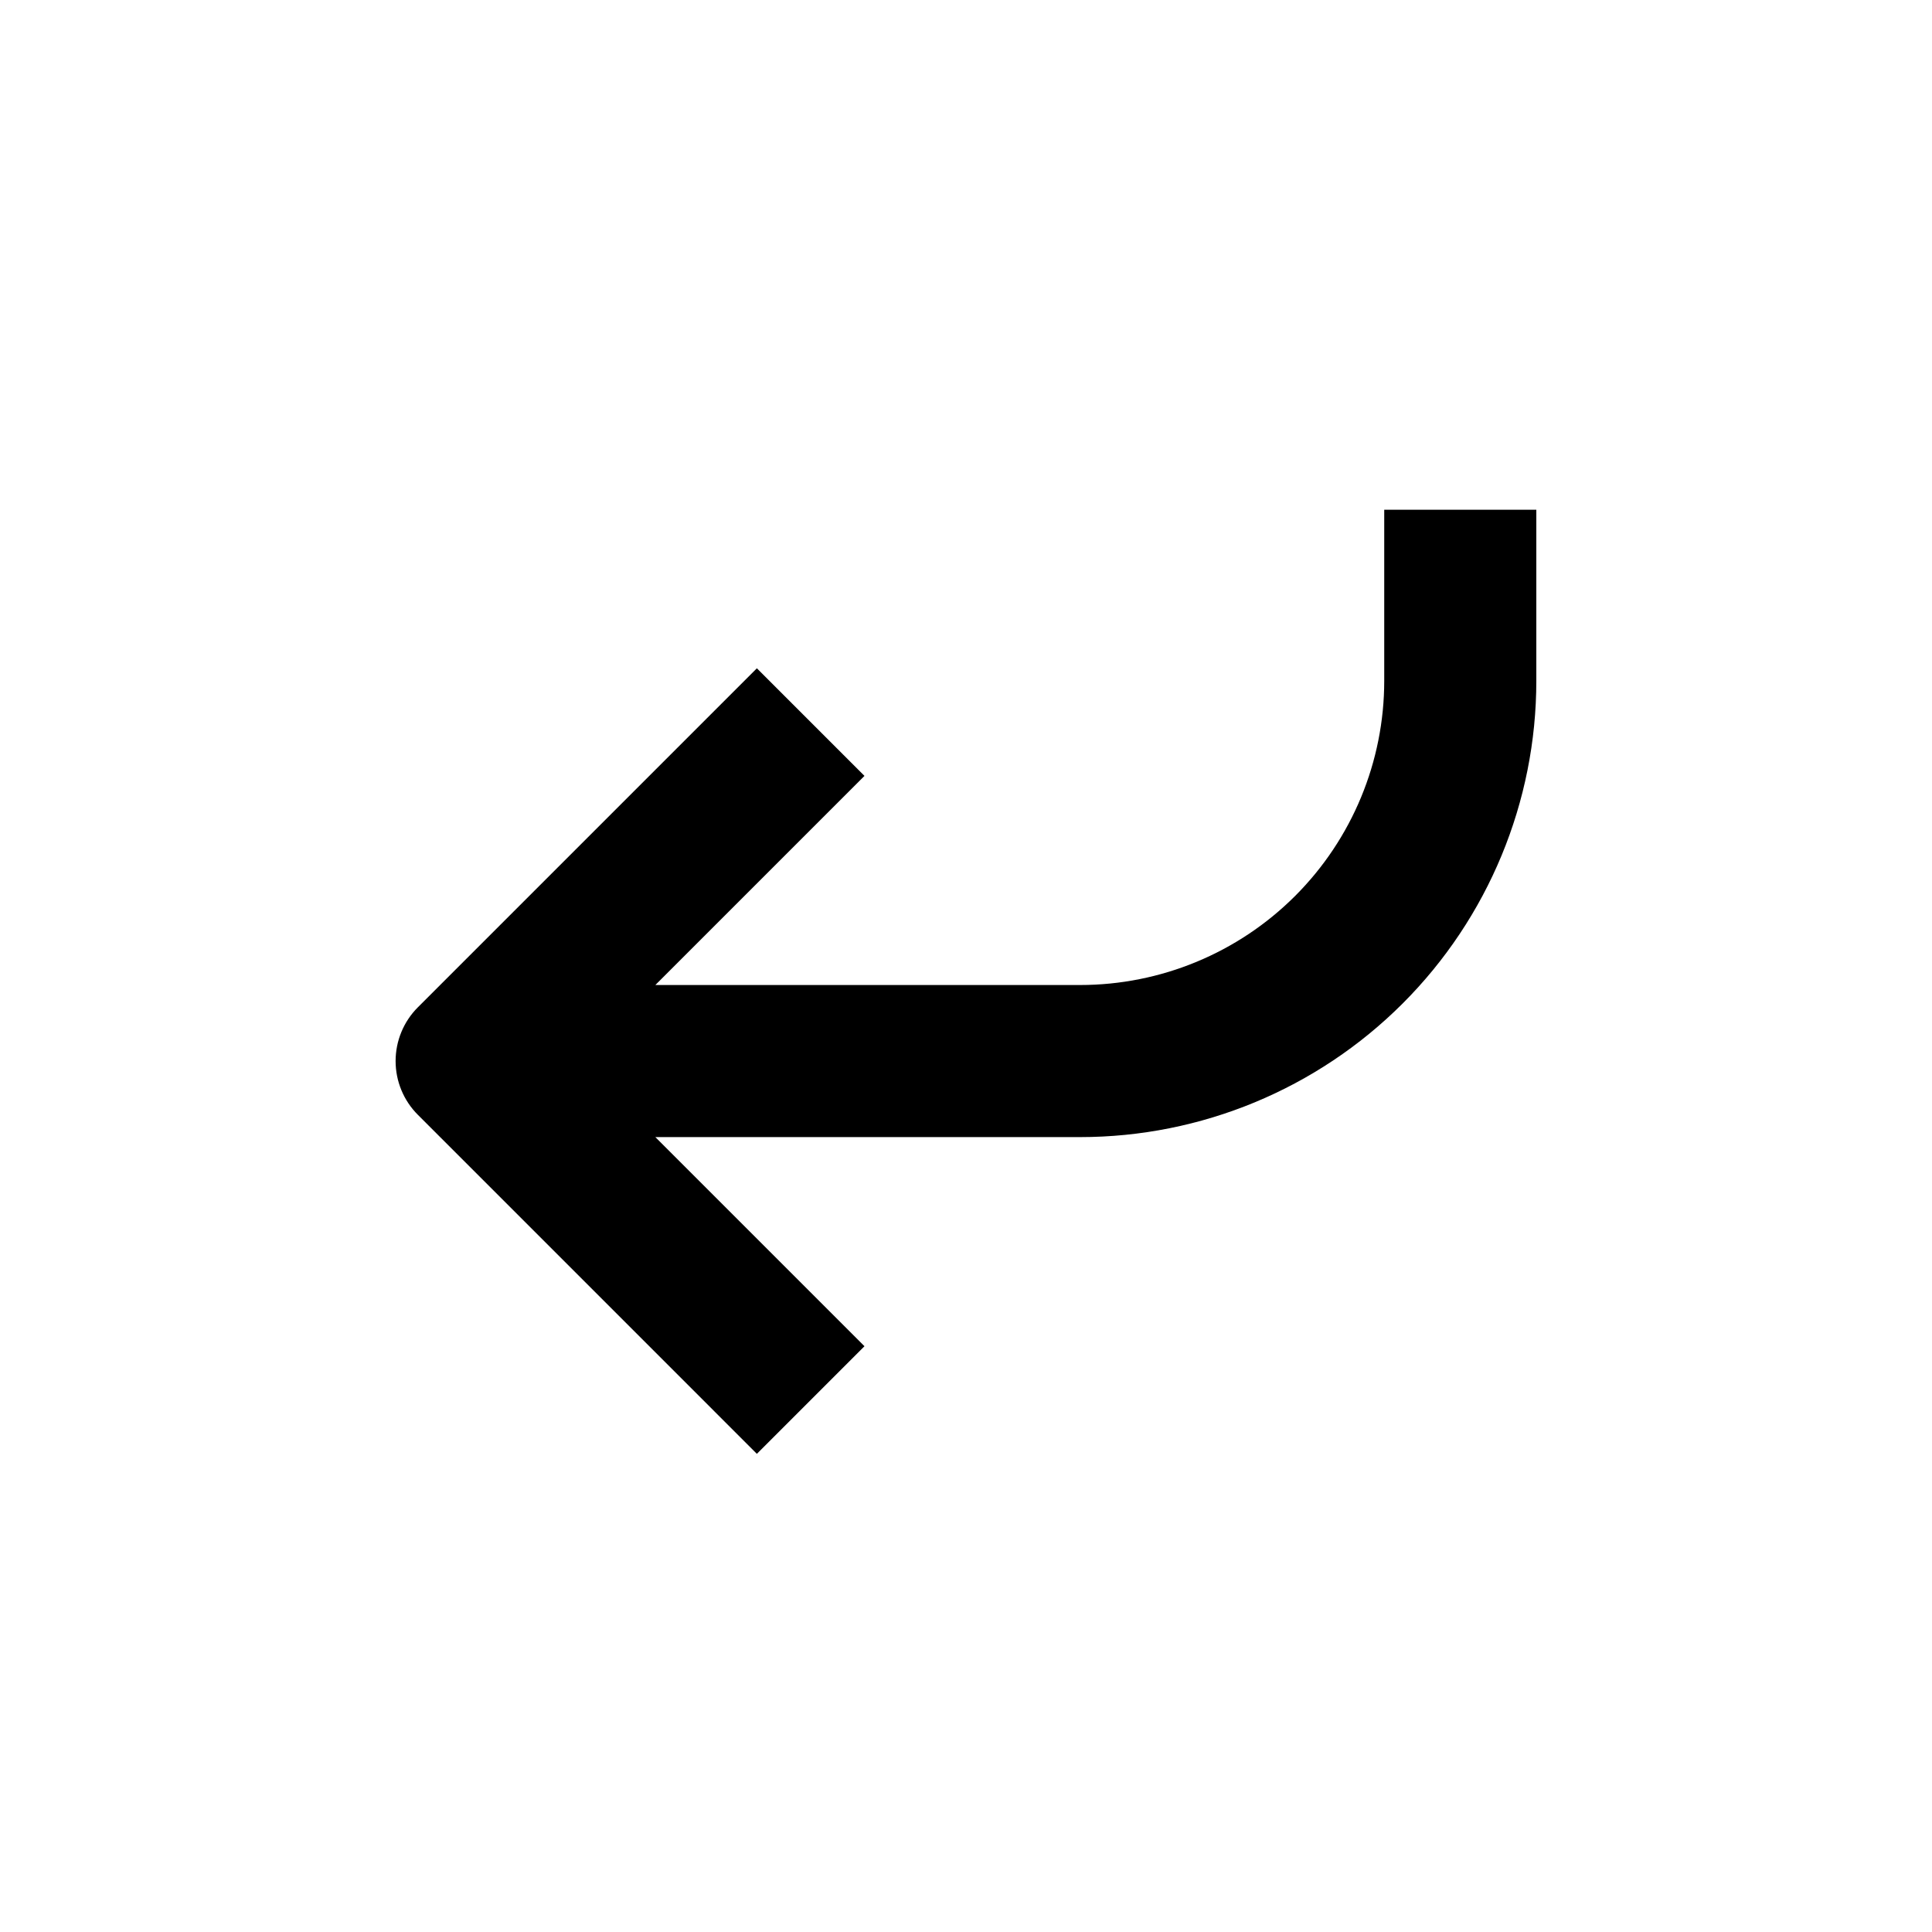 <?xml version="1.0" encoding="UTF-8"?>
<!-- Uploaded to: ICON Repo, www.svgrepo.com, Generator: ICON Repo Mixer Tools -->
<svg fill="#000000" width="800px" height="800px" version="1.1" viewBox="144 144 512 512" xmlns="http://www.w3.org/2000/svg">
 <path d="m551.14 324.43v-45.34h-40.305v45.344-0.004c0 21.379-8.492 41.883-23.609 57-15.117 15.117-35.621 23.609-57 23.609h-112.55l55.418-55.418-28.516-28.516-89.828 89.828c-3.785 3.781-5.91 8.91-5.91 14.258 0 5.352 2.125 10.48 5.91 14.258l89.828 89.832 28.516-28.516-55.418-55.418 112.55-0.004c32.07 0 62.824-12.738 85.5-35.414 22.676-22.676 35.414-53.43 35.414-85.5z"/>
</svg>